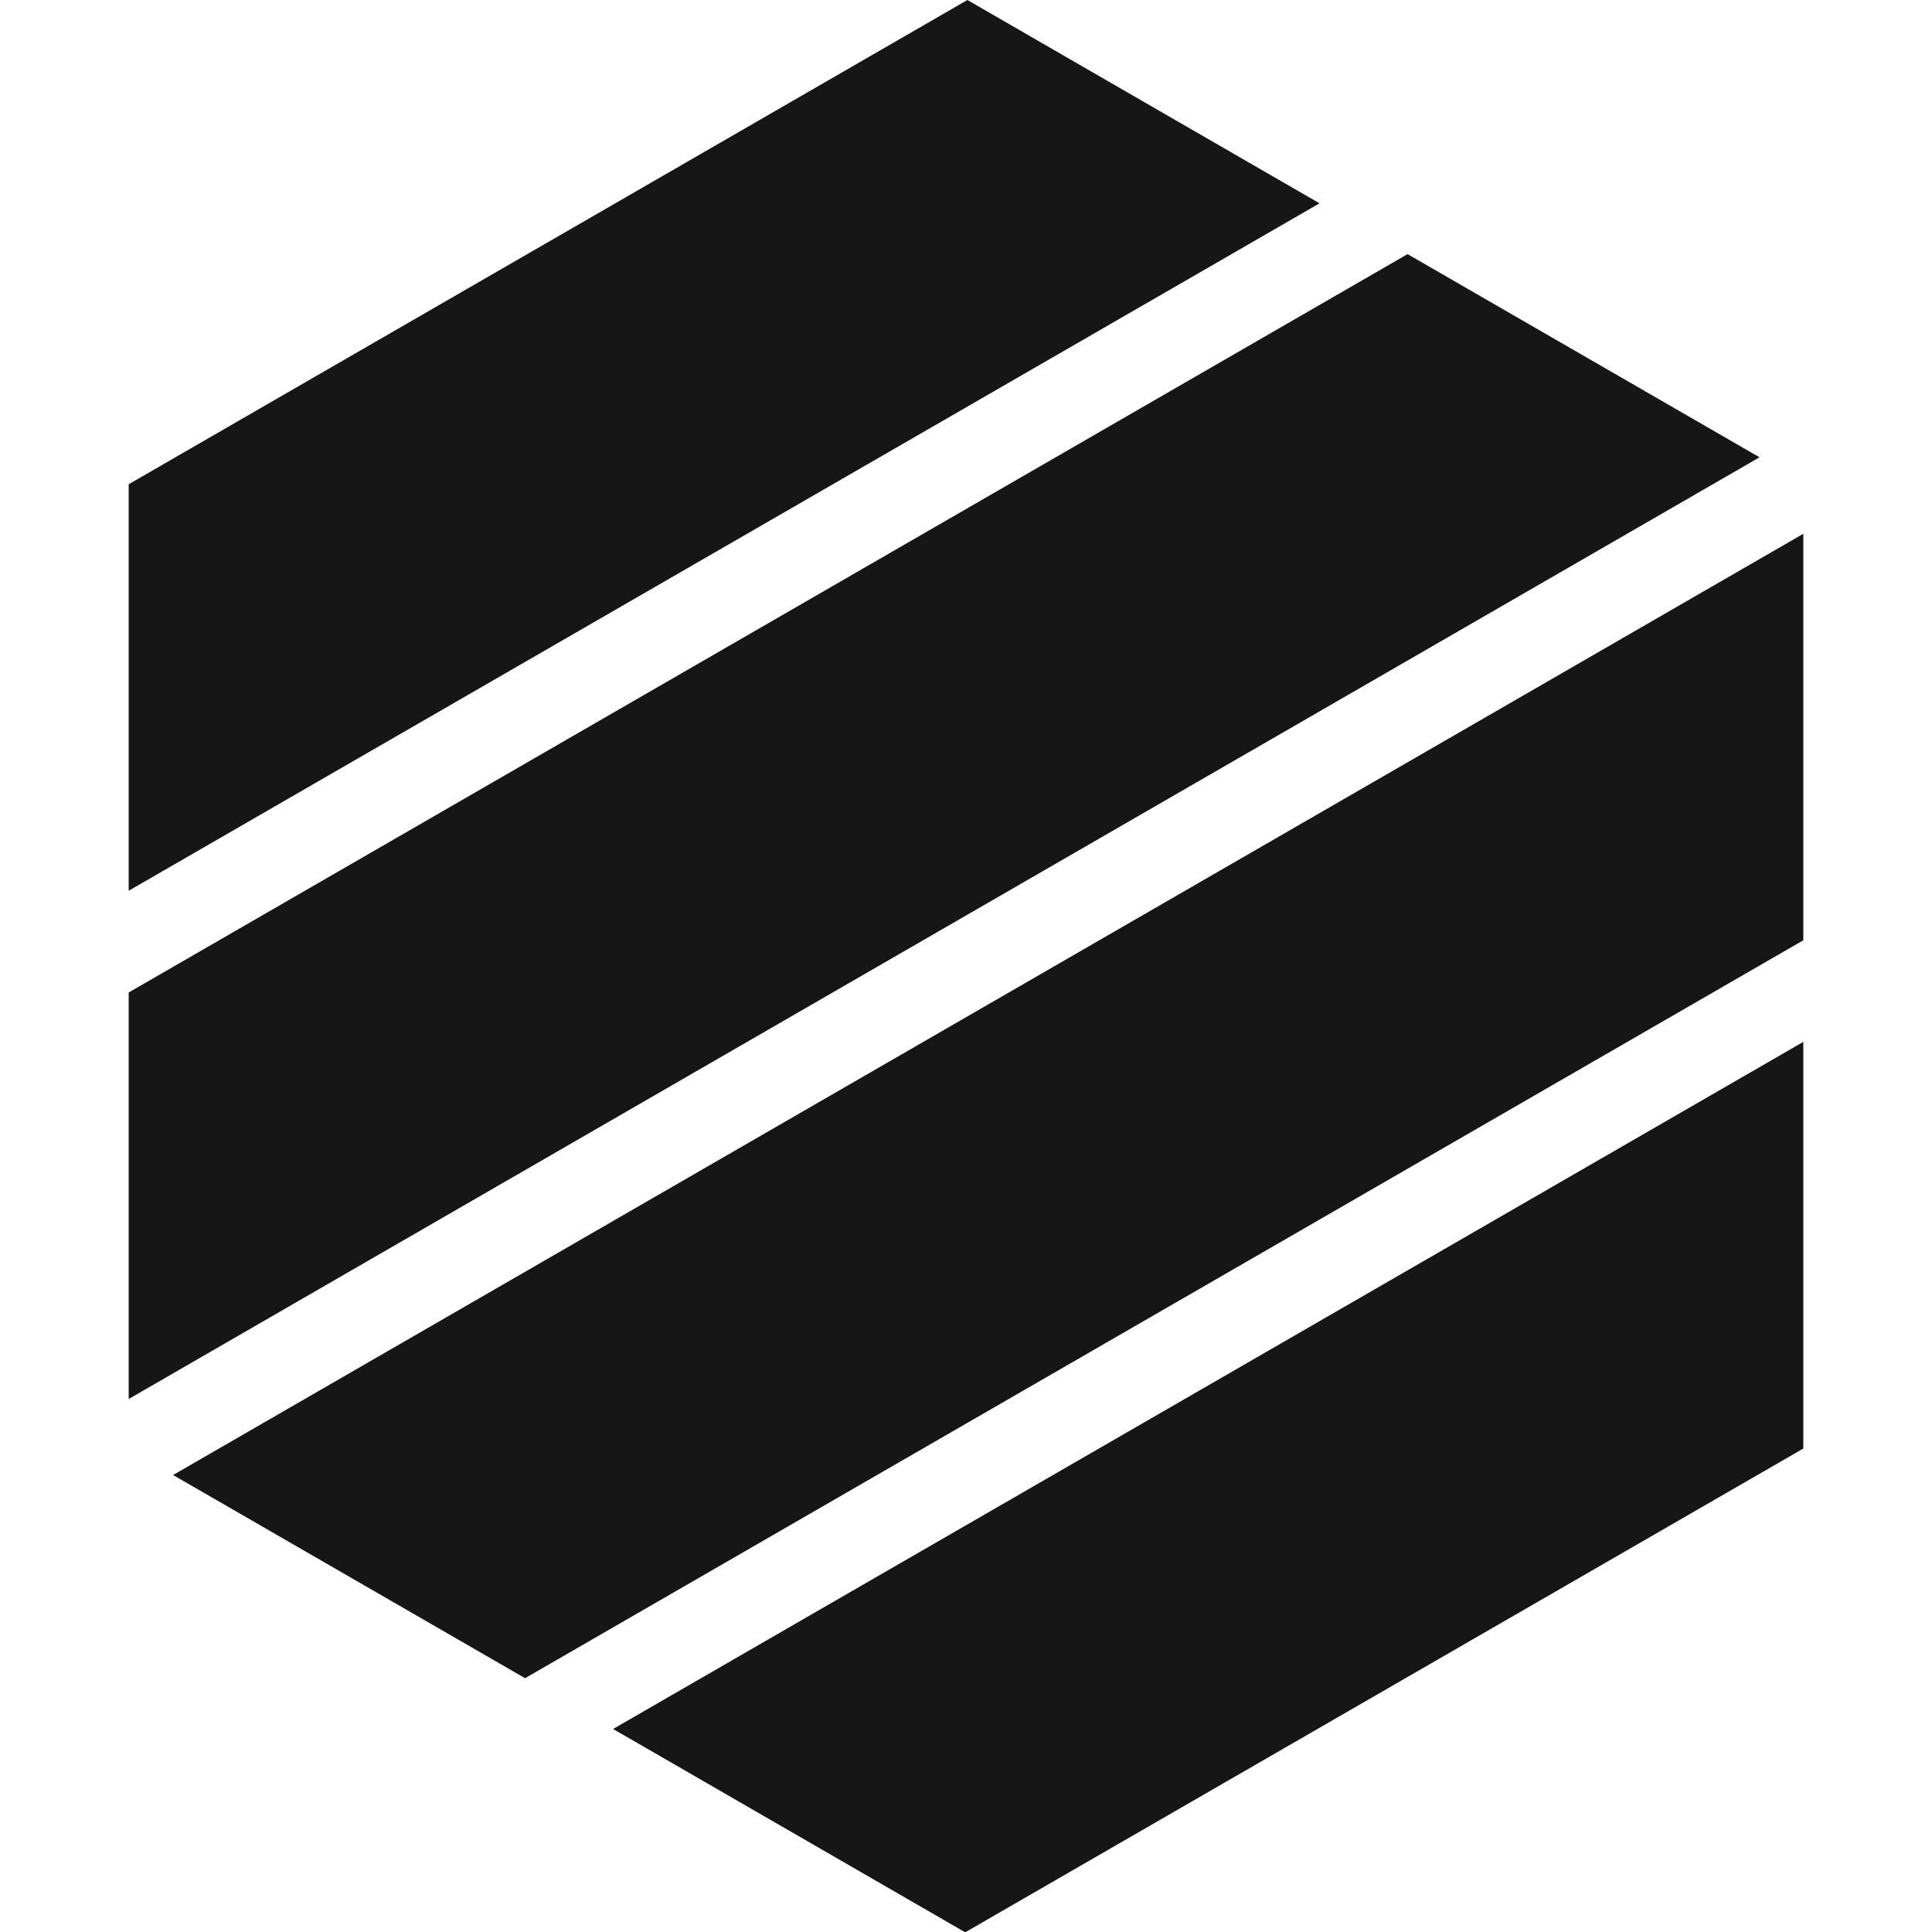 <svg xmlns="http://www.w3.org/2000/svg" xml:space="preserve" width="124" height="124" viewBox="0 0 124 124"><path fill="#161616" fill-rule="nonzero" d="M112.93 29.35 90.34 16.31 8.26 63.7v26.09zM11.11 94.67l22.59 13.04 82.04-47.36V34.26zm73.58-81.62L62.09 0 8.26 31.08v26.09zm-45.34 97.92 22.6 13.05 53.79-31.05v-26.1z"/></svg>